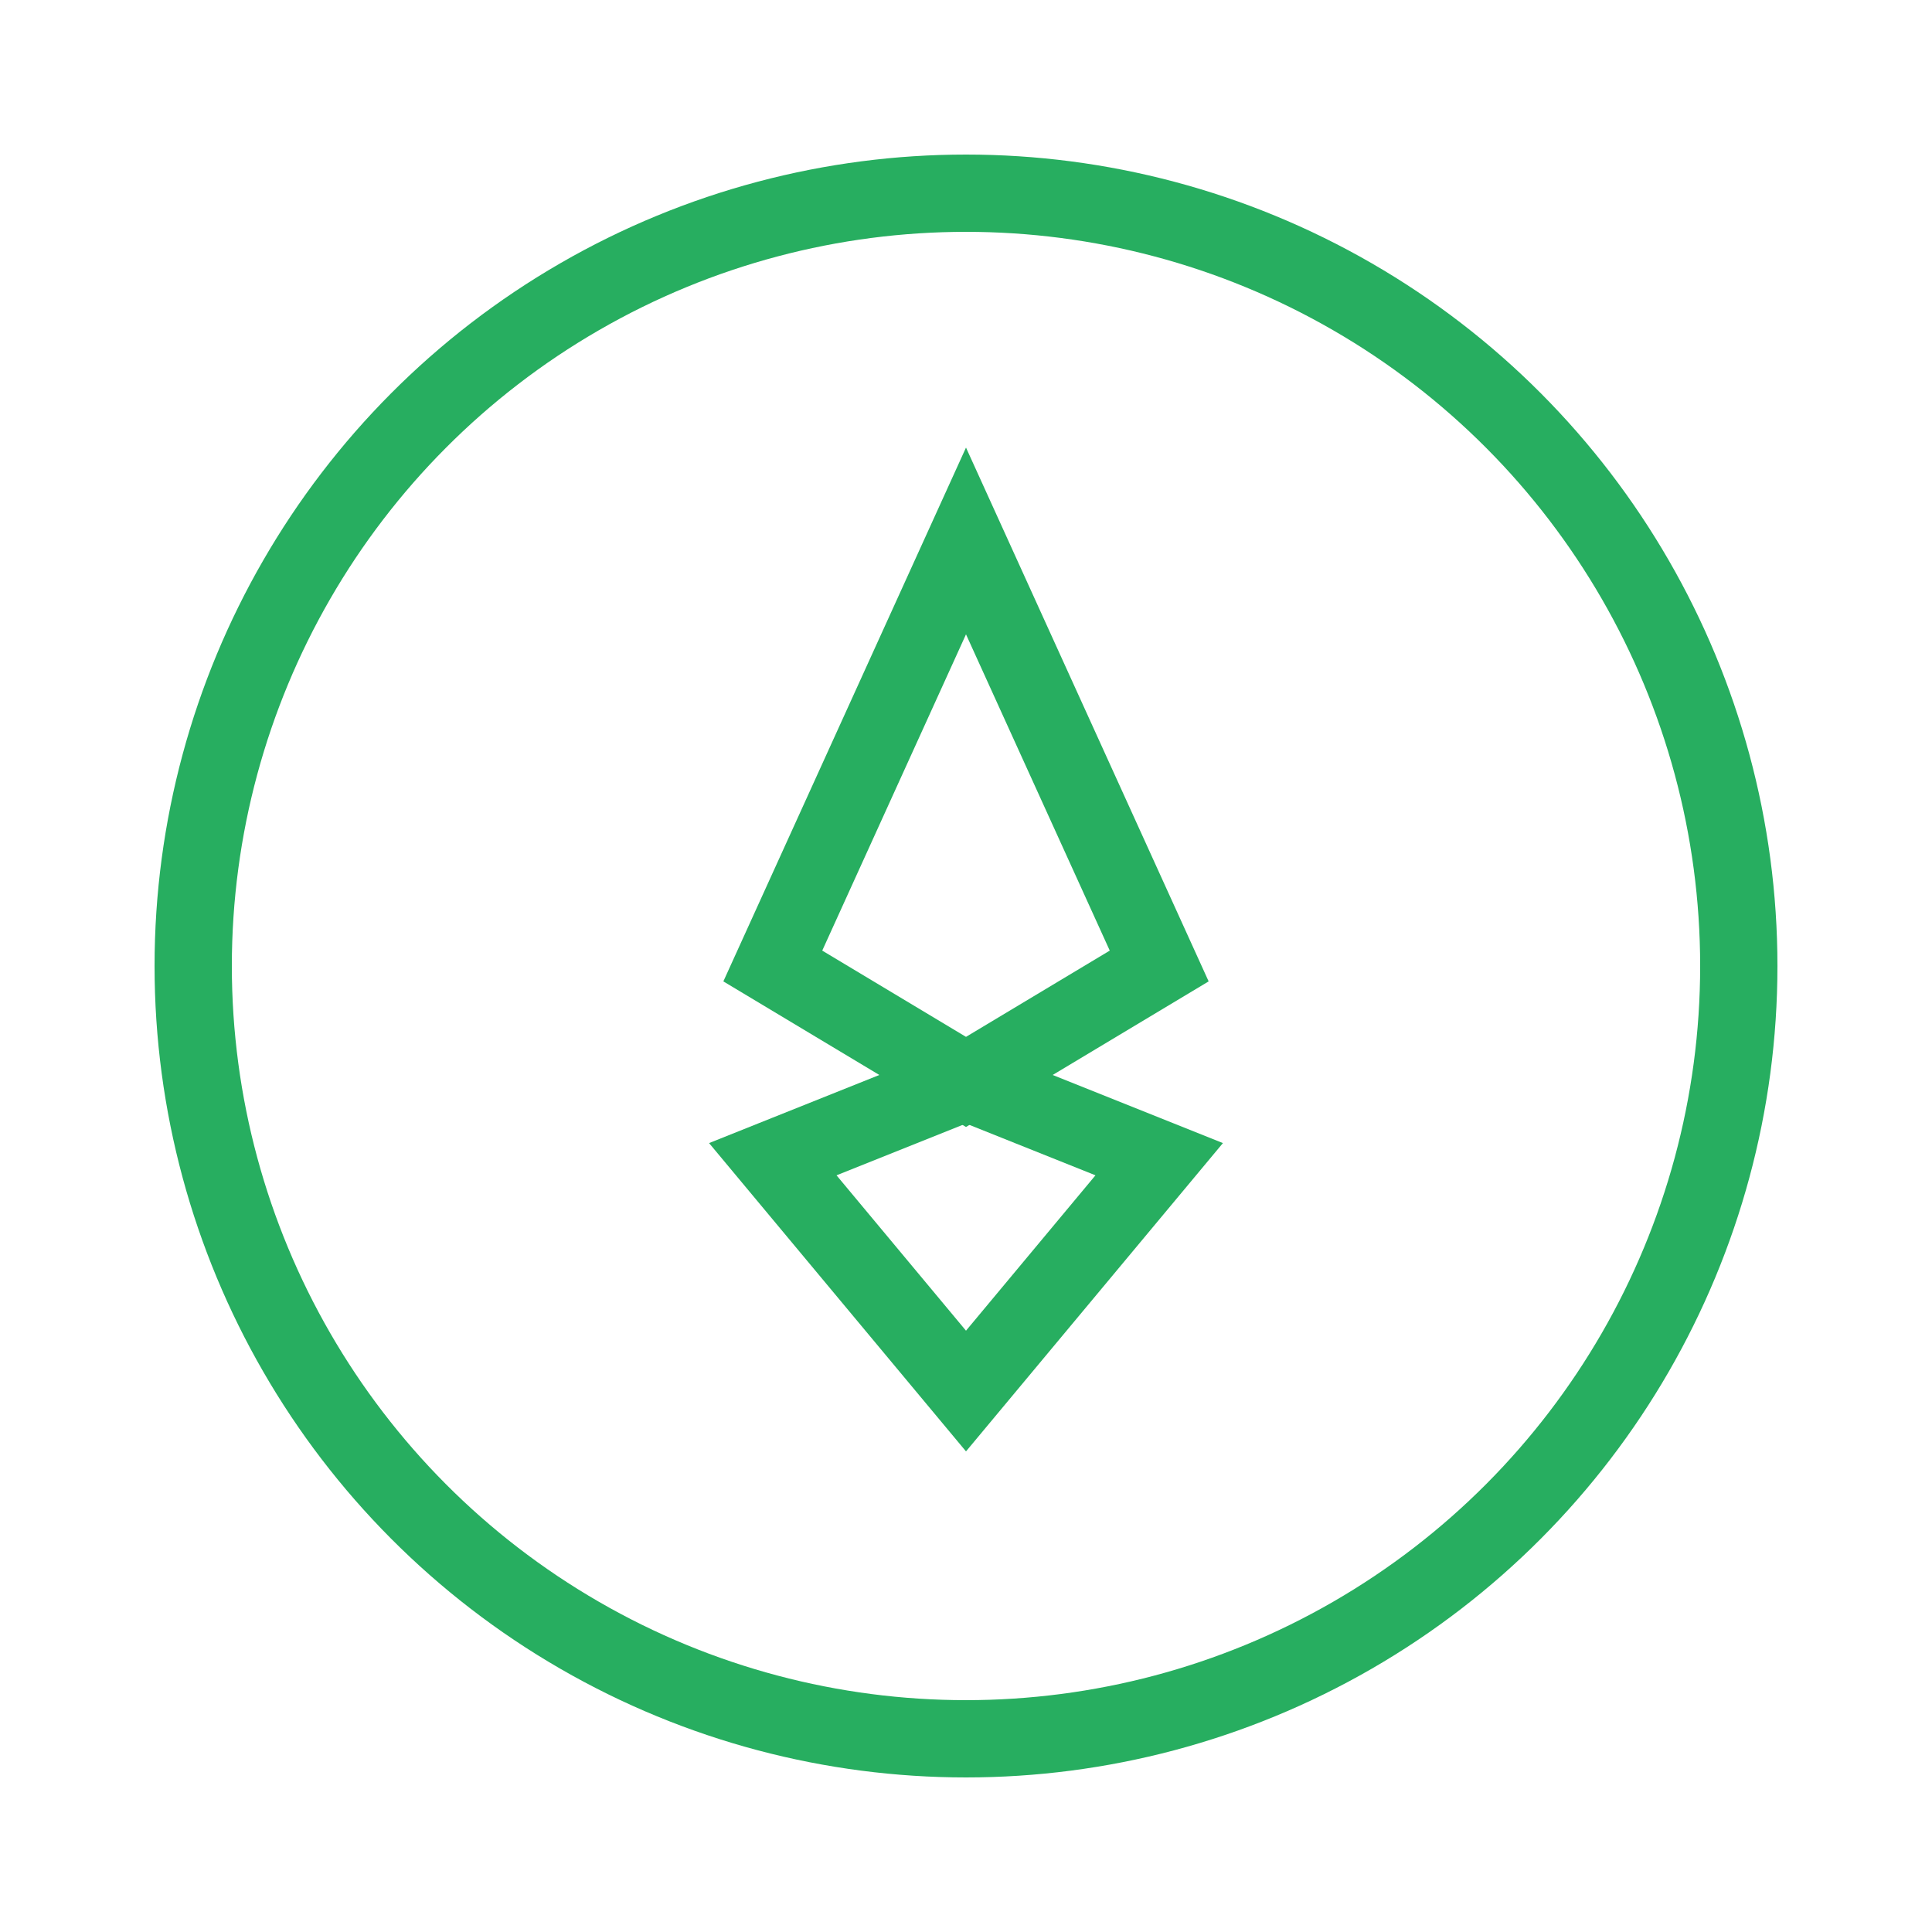 <svg width="50" height="50" viewBox="0 0 50 50" fill="none" xmlns="http://www.w3.org/2000/svg">
  <!-- Cercle de la pièce -->
  <circle cx="25" cy="25" r="20" stroke="#27ae60" stroke-width="2" fill="none"/>
  
  <!-- Symbole Ethereum (losange double) -->
  <polygon points="25,14 30,25 25,28 20,25" stroke="#27ae60" stroke-width="2" fill="none"/>
  <polygon points="25,28 30,30 25,36 20,30" stroke="#27ae60" stroke-width="2" fill="none"/>
</svg>
